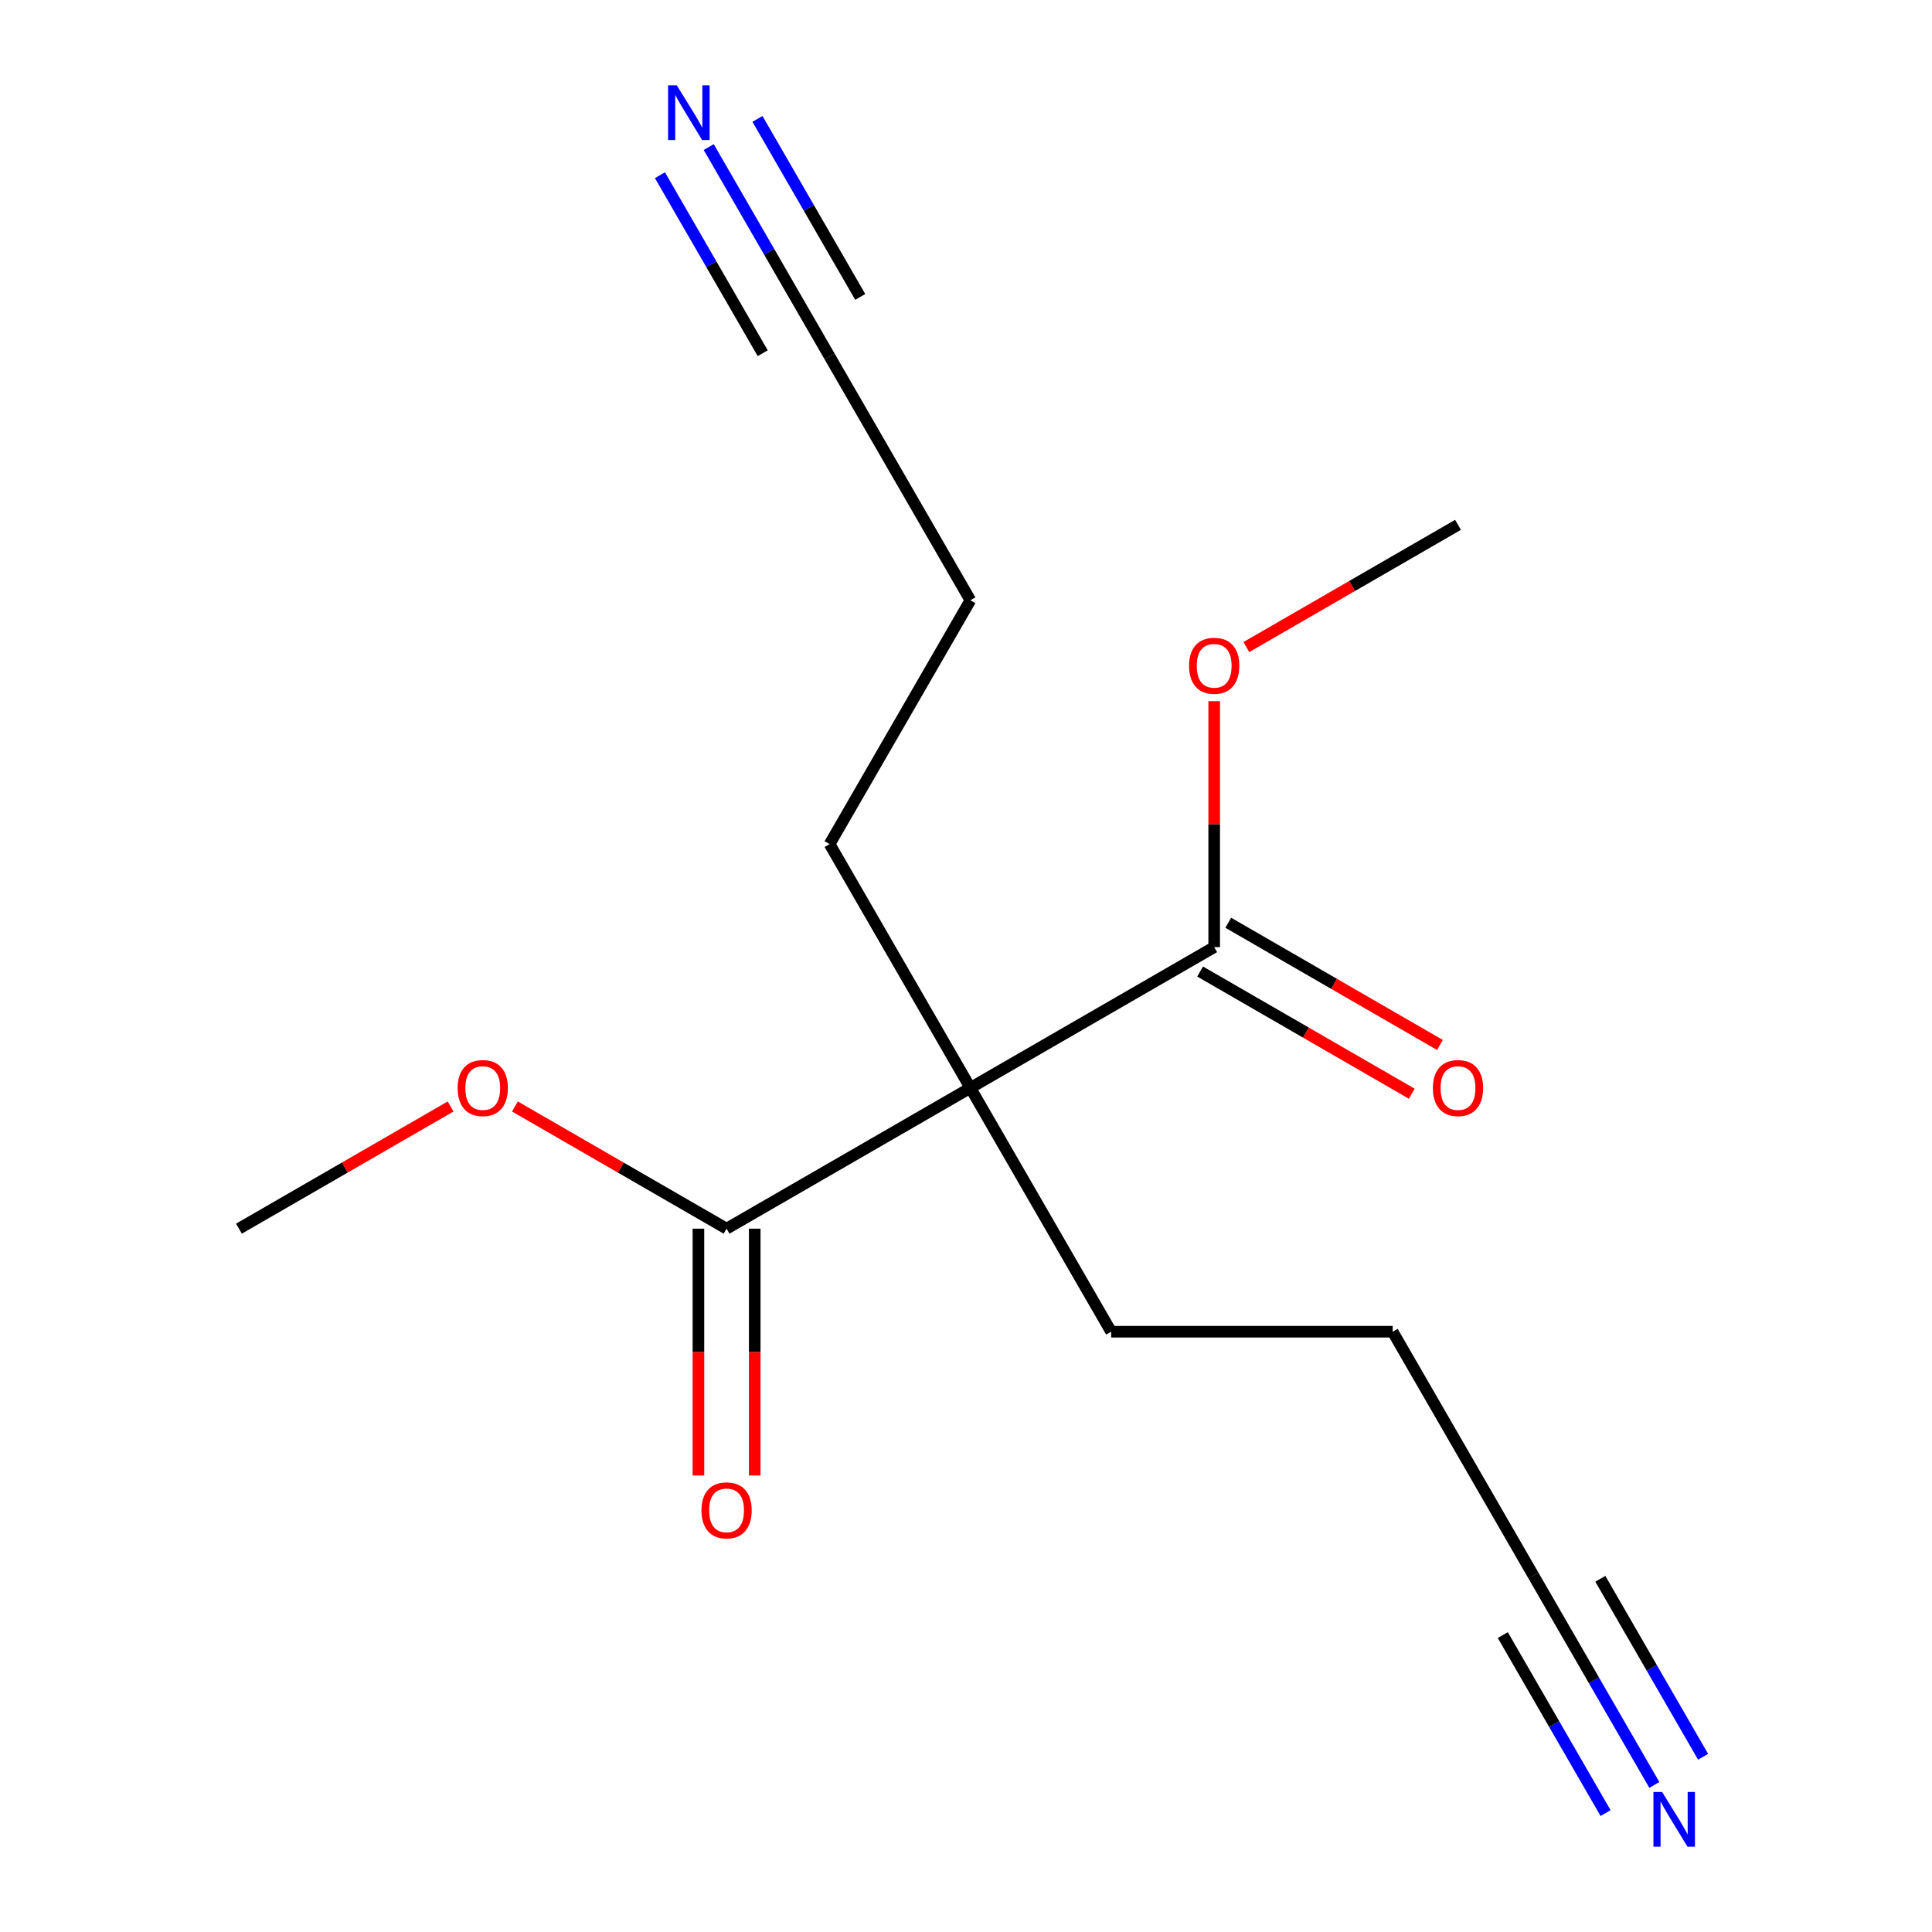 <?xml version='1.0' encoding='iso-8859-1'?>
<svg version='1.1' baseProfile='full'
              xmlns='http://www.w3.org/2000/svg'
                      xmlns:rdkit='http://www.rdkit.org/xml'
                      xmlns:xlink='http://www.w3.org/1999/xlink'
                  xml:space='preserve'
width='1000px' height='1000px' viewBox='0 0 1000 1000'>
<!-- END OF HEADER -->
<rect style='opacity:1.0;fill:#FFFFFF;stroke:none' width='1000' height='1000' x='0' y='0'> </rect>
<path class='bond-0' d='M 502.268,563.098 L 628.463,490.239' style='fill:none;fill-rule:evenodd;stroke:#000000;stroke-width:6px;stroke-linecap:butt;stroke-linejoin:miter;stroke-opacity:1' />
<path class='bond-1' d='M 502.268,563.098 L 376.073,635.956' style='fill:none;fill-rule:evenodd;stroke:#000000;stroke-width:6px;stroke-linecap:butt;stroke-linejoin:miter;stroke-opacity:1' />
<path class='bond-10' d='M 502.268,563.098 L 575.126,689.293' style='fill:none;fill-rule:evenodd;stroke:#000000;stroke-width:6px;stroke-linecap:butt;stroke-linejoin:miter;stroke-opacity:1' />
<path class='bond-11' d='M 502.268,563.098 L 429.409,436.902' style='fill:none;fill-rule:evenodd;stroke:#000000;stroke-width:6px;stroke-linecap:butt;stroke-linejoin:miter;stroke-opacity:1' />
<path class='bond-6' d='M 621.177,502.858 L 675.953,534.483' style='fill:none;fill-rule:evenodd;stroke:#000000;stroke-width:6px;stroke-linecap:butt;stroke-linejoin:miter;stroke-opacity:1' />
<path class='bond-6' d='M 675.953,534.483 L 730.729,566.108' style='fill:none;fill-rule:evenodd;stroke:#FF0000;stroke-width:6px;stroke-linecap:butt;stroke-linejoin:miter;stroke-opacity:1' />
<path class='bond-6' d='M 635.749,477.619 L 690.525,509.244' style='fill:none;fill-rule:evenodd;stroke:#000000;stroke-width:6px;stroke-linecap:butt;stroke-linejoin:miter;stroke-opacity:1' />
<path class='bond-6' d='M 690.525,509.244 L 745.301,540.869' style='fill:none;fill-rule:evenodd;stroke:#FF0000;stroke-width:6px;stroke-linecap:butt;stroke-linejoin:miter;stroke-opacity:1' />
<path class='bond-8' d='M 628.463,490.239 L 628.463,426.581' style='fill:none;fill-rule:evenodd;stroke:#000000;stroke-width:6px;stroke-linecap:butt;stroke-linejoin:miter;stroke-opacity:1' />
<path class='bond-8' d='M 628.463,426.581 L 628.463,362.924' style='fill:none;fill-rule:evenodd;stroke:#FF0000;stroke-width:6px;stroke-linecap:butt;stroke-linejoin:miter;stroke-opacity:1' />
<path class='bond-7' d='M 361.501,635.956 L 361.501,699.834' style='fill:none;fill-rule:evenodd;stroke:#000000;stroke-width:6px;stroke-linecap:butt;stroke-linejoin:miter;stroke-opacity:1' />
<path class='bond-7' d='M 361.501,699.834 L 361.501,763.711' style='fill:none;fill-rule:evenodd;stroke:#FF0000;stroke-width:6px;stroke-linecap:butt;stroke-linejoin:miter;stroke-opacity:1' />
<path class='bond-7' d='M 390.644,635.956 L 390.644,699.834' style='fill:none;fill-rule:evenodd;stroke:#000000;stroke-width:6px;stroke-linecap:butt;stroke-linejoin:miter;stroke-opacity:1' />
<path class='bond-7' d='M 390.644,699.834 L 390.644,763.711' style='fill:none;fill-rule:evenodd;stroke:#FF0000;stroke-width:6px;stroke-linecap:butt;stroke-linejoin:miter;stroke-opacity:1' />
<path class='bond-9' d='M 376.073,635.956 L 321.297,604.331' style='fill:none;fill-rule:evenodd;stroke:#000000;stroke-width:6px;stroke-linecap:butt;stroke-linejoin:miter;stroke-opacity:1' />
<path class='bond-9' d='M 321.297,604.331 L 266.52,572.706' style='fill:none;fill-rule:evenodd;stroke:#FF0000;stroke-width:6px;stroke-linecap:butt;stroke-linejoin:miter;stroke-opacity:1' />
<path class='bond-2' d='M 856.283,923.88 L 824.993,869.684' style='fill:none;fill-rule:evenodd;stroke:#0000FF;stroke-width:6px;stroke-linecap:butt;stroke-linejoin:miter;stroke-opacity:1' />
<path class='bond-2' d='M 824.993,869.684 L 793.703,815.488' style='fill:none;fill-rule:evenodd;stroke:#000000;stroke-width:6px;stroke-linecap:butt;stroke-linejoin:miter;stroke-opacity:1' />
<path class='bond-2' d='M 881.522,909.308 L 854.925,863.241' style='fill:none;fill-rule:evenodd;stroke:#0000FF;stroke-width:6px;stroke-linecap:butt;stroke-linejoin:miter;stroke-opacity:1' />
<path class='bond-2' d='M 854.925,863.241 L 828.329,817.175' style='fill:none;fill-rule:evenodd;stroke:#000000;stroke-width:6px;stroke-linecap:butt;stroke-linejoin:miter;stroke-opacity:1' />
<path class='bond-2' d='M 831.044,938.452 L 804.447,892.385' style='fill:none;fill-rule:evenodd;stroke:#0000FF;stroke-width:6px;stroke-linecap:butt;stroke-linejoin:miter;stroke-opacity:1' />
<path class='bond-2' d='M 804.447,892.385 L 777.851,846.318' style='fill:none;fill-rule:evenodd;stroke:#000000;stroke-width:6px;stroke-linecap:butt;stroke-linejoin:miter;stroke-opacity:1' />
<path class='bond-3' d='M 366.829,76.12 L 398.119,130.316' style='fill:none;fill-rule:evenodd;stroke:#0000FF;stroke-width:6px;stroke-linecap:butt;stroke-linejoin:miter;stroke-opacity:1' />
<path class='bond-3' d='M 398.119,130.316 L 429.409,184.512' style='fill:none;fill-rule:evenodd;stroke:#000000;stroke-width:6px;stroke-linecap:butt;stroke-linejoin:miter;stroke-opacity:1' />
<path class='bond-3' d='M 341.59,90.692 L 368.186,136.759' style='fill:none;fill-rule:evenodd;stroke:#0000FF;stroke-width:6px;stroke-linecap:butt;stroke-linejoin:miter;stroke-opacity:1' />
<path class='bond-3' d='M 368.186,136.759 L 394.783,182.825' style='fill:none;fill-rule:evenodd;stroke:#000000;stroke-width:6px;stroke-linecap:butt;stroke-linejoin:miter;stroke-opacity:1' />
<path class='bond-3' d='M 392.068,61.548 L 418.664,107.615' style='fill:none;fill-rule:evenodd;stroke:#0000FF;stroke-width:6px;stroke-linecap:butt;stroke-linejoin:miter;stroke-opacity:1' />
<path class='bond-3' d='M 418.664,107.615 L 445.261,153.682' style='fill:none;fill-rule:evenodd;stroke:#000000;stroke-width:6px;stroke-linecap:butt;stroke-linejoin:miter;stroke-opacity:1' />
<path class='bond-4' d='M 429.409,184.512 L 502.268,310.707' style='fill:none;fill-rule:evenodd;stroke:#000000;stroke-width:6px;stroke-linecap:butt;stroke-linejoin:miter;stroke-opacity:1' />
<path class='bond-5' d='M 793.703,815.488 L 720.844,689.293' style='fill:none;fill-rule:evenodd;stroke:#000000;stroke-width:6px;stroke-linecap:butt;stroke-linejoin:miter;stroke-opacity:1' />
<path class='bond-15' d='M 645.106,334.912 L 699.882,303.287' style='fill:none;fill-rule:evenodd;stroke:#FF0000;stroke-width:6px;stroke-linecap:butt;stroke-linejoin:miter;stroke-opacity:1' />
<path class='bond-15' d='M 699.882,303.287 L 754.658,271.662' style='fill:none;fill-rule:evenodd;stroke:#000000;stroke-width:6px;stroke-linecap:butt;stroke-linejoin:miter;stroke-opacity:1' />
<path class='bond-14' d='M 233.235,572.706 L 178.459,604.331' style='fill:none;fill-rule:evenodd;stroke:#FF0000;stroke-width:6px;stroke-linecap:butt;stroke-linejoin:miter;stroke-opacity:1' />
<path class='bond-14' d='M 178.459,604.331 L 123.682,635.956' style='fill:none;fill-rule:evenodd;stroke:#000000;stroke-width:6px;stroke-linecap:butt;stroke-linejoin:miter;stroke-opacity:1' />
<path class='bond-12' d='M 575.126,689.293 L 720.844,689.293' style='fill:none;fill-rule:evenodd;stroke:#000000;stroke-width:6px;stroke-linecap:butt;stroke-linejoin:miter;stroke-opacity:1' />
<path class='bond-13' d='M 429.409,436.902 L 502.268,310.707' style='fill:none;fill-rule:evenodd;stroke:#000000;stroke-width:6px;stroke-linecap:butt;stroke-linejoin:miter;stroke-opacity:1' />
<path  class='atom-3' d='M 860.301 927.523
L 869.581 942.523
Q 870.501 944.003, 871.981 946.683
Q 873.461 949.363, 873.541 949.523
L 873.541 927.523
L 877.301 927.523
L 877.301 955.843
L 873.421 955.843
L 863.461 939.443
Q 862.301 937.523, 861.061 935.323
Q 859.861 933.123, 859.501 932.443
L 859.501 955.843
L 855.821 955.843
L 855.821 927.523
L 860.301 927.523
' fill='#0000FF'/>
<path  class='atom-4' d='M 350.29 44.157
L 359.57 59.157
Q 360.49 60.637, 361.97 63.317
Q 363.45 65.997, 363.53 66.157
L 363.53 44.157
L 367.29 44.157
L 367.29 72.477
L 363.41 72.477
L 353.45 56.077
Q 352.29 54.157, 351.05 51.957
Q 349.85 49.757, 349.49 49.077
L 349.49 72.477
L 345.81 72.477
L 345.81 44.157
L 350.29 44.157
' fill='#0000FF'/>
<path  class='atom-7' d='M 741.658 563.178
Q 741.658 556.378, 745.018 552.578
Q 748.378 548.778, 754.658 548.778
Q 760.938 548.778, 764.298 552.578
Q 767.658 556.378, 767.658 563.178
Q 767.658 570.058, 764.258 573.978
Q 760.858 577.858, 754.658 577.858
Q 748.418 577.858, 745.018 573.978
Q 741.658 570.098, 741.658 563.178
M 754.658 574.658
Q 758.978 574.658, 761.298 571.778
Q 763.658 568.858, 763.658 563.178
Q 763.658 557.618, 761.298 554.818
Q 758.978 551.978, 754.658 551.978
Q 750.338 551.978, 747.978 554.778
Q 745.658 557.578, 745.658 563.178
Q 745.658 568.898, 747.978 571.778
Q 750.338 574.658, 754.658 574.658
' fill='#FF0000'/>
<path  class='atom-8' d='M 363.073 781.754
Q 363.073 774.954, 366.433 771.154
Q 369.793 767.354, 376.073 767.354
Q 382.353 767.354, 385.713 771.154
Q 389.073 774.954, 389.073 781.754
Q 389.073 788.634, 385.673 792.554
Q 382.273 796.434, 376.073 796.434
Q 369.833 796.434, 366.433 792.554
Q 363.073 788.674, 363.073 781.754
M 376.073 793.234
Q 380.393 793.234, 382.713 790.354
Q 385.073 787.434, 385.073 781.754
Q 385.073 776.194, 382.713 773.394
Q 380.393 770.554, 376.073 770.554
Q 371.753 770.554, 369.393 773.354
Q 367.073 776.154, 367.073 781.754
Q 367.073 787.474, 369.393 790.354
Q 371.753 793.234, 376.073 793.234
' fill='#FF0000'/>
<path  class='atom-9' d='M 615.463 344.601
Q 615.463 337.801, 618.823 334.001
Q 622.183 330.201, 628.463 330.201
Q 634.743 330.201, 638.103 334.001
Q 641.463 337.801, 641.463 344.601
Q 641.463 351.481, 638.063 355.401
Q 634.663 359.281, 628.463 359.281
Q 622.223 359.281, 618.823 355.401
Q 615.463 351.521, 615.463 344.601
M 628.463 356.081
Q 632.783 356.081, 635.103 353.201
Q 637.463 350.281, 637.463 344.601
Q 637.463 339.041, 635.103 336.241
Q 632.783 333.401, 628.463 333.401
Q 624.143 333.401, 621.783 336.201
Q 619.463 339.001, 619.463 344.601
Q 619.463 350.321, 621.783 353.201
Q 624.143 356.081, 628.463 356.081
' fill='#FF0000'/>
<path  class='atom-10' d='M 236.878 563.178
Q 236.878 556.378, 240.238 552.578
Q 243.598 548.778, 249.878 548.778
Q 256.158 548.778, 259.518 552.578
Q 262.878 556.378, 262.878 563.178
Q 262.878 570.058, 259.478 573.978
Q 256.078 577.858, 249.878 577.858
Q 243.638 577.858, 240.238 573.978
Q 236.878 570.098, 236.878 563.178
M 249.878 574.658
Q 254.198 574.658, 256.518 571.778
Q 258.878 568.858, 258.878 563.178
Q 258.878 557.618, 256.518 554.818
Q 254.198 551.978, 249.878 551.978
Q 245.558 551.978, 243.198 554.778
Q 240.878 557.578, 240.878 563.178
Q 240.878 568.898, 243.198 571.778
Q 245.558 574.658, 249.878 574.658
' fill='#FF0000'/>
</svg>
